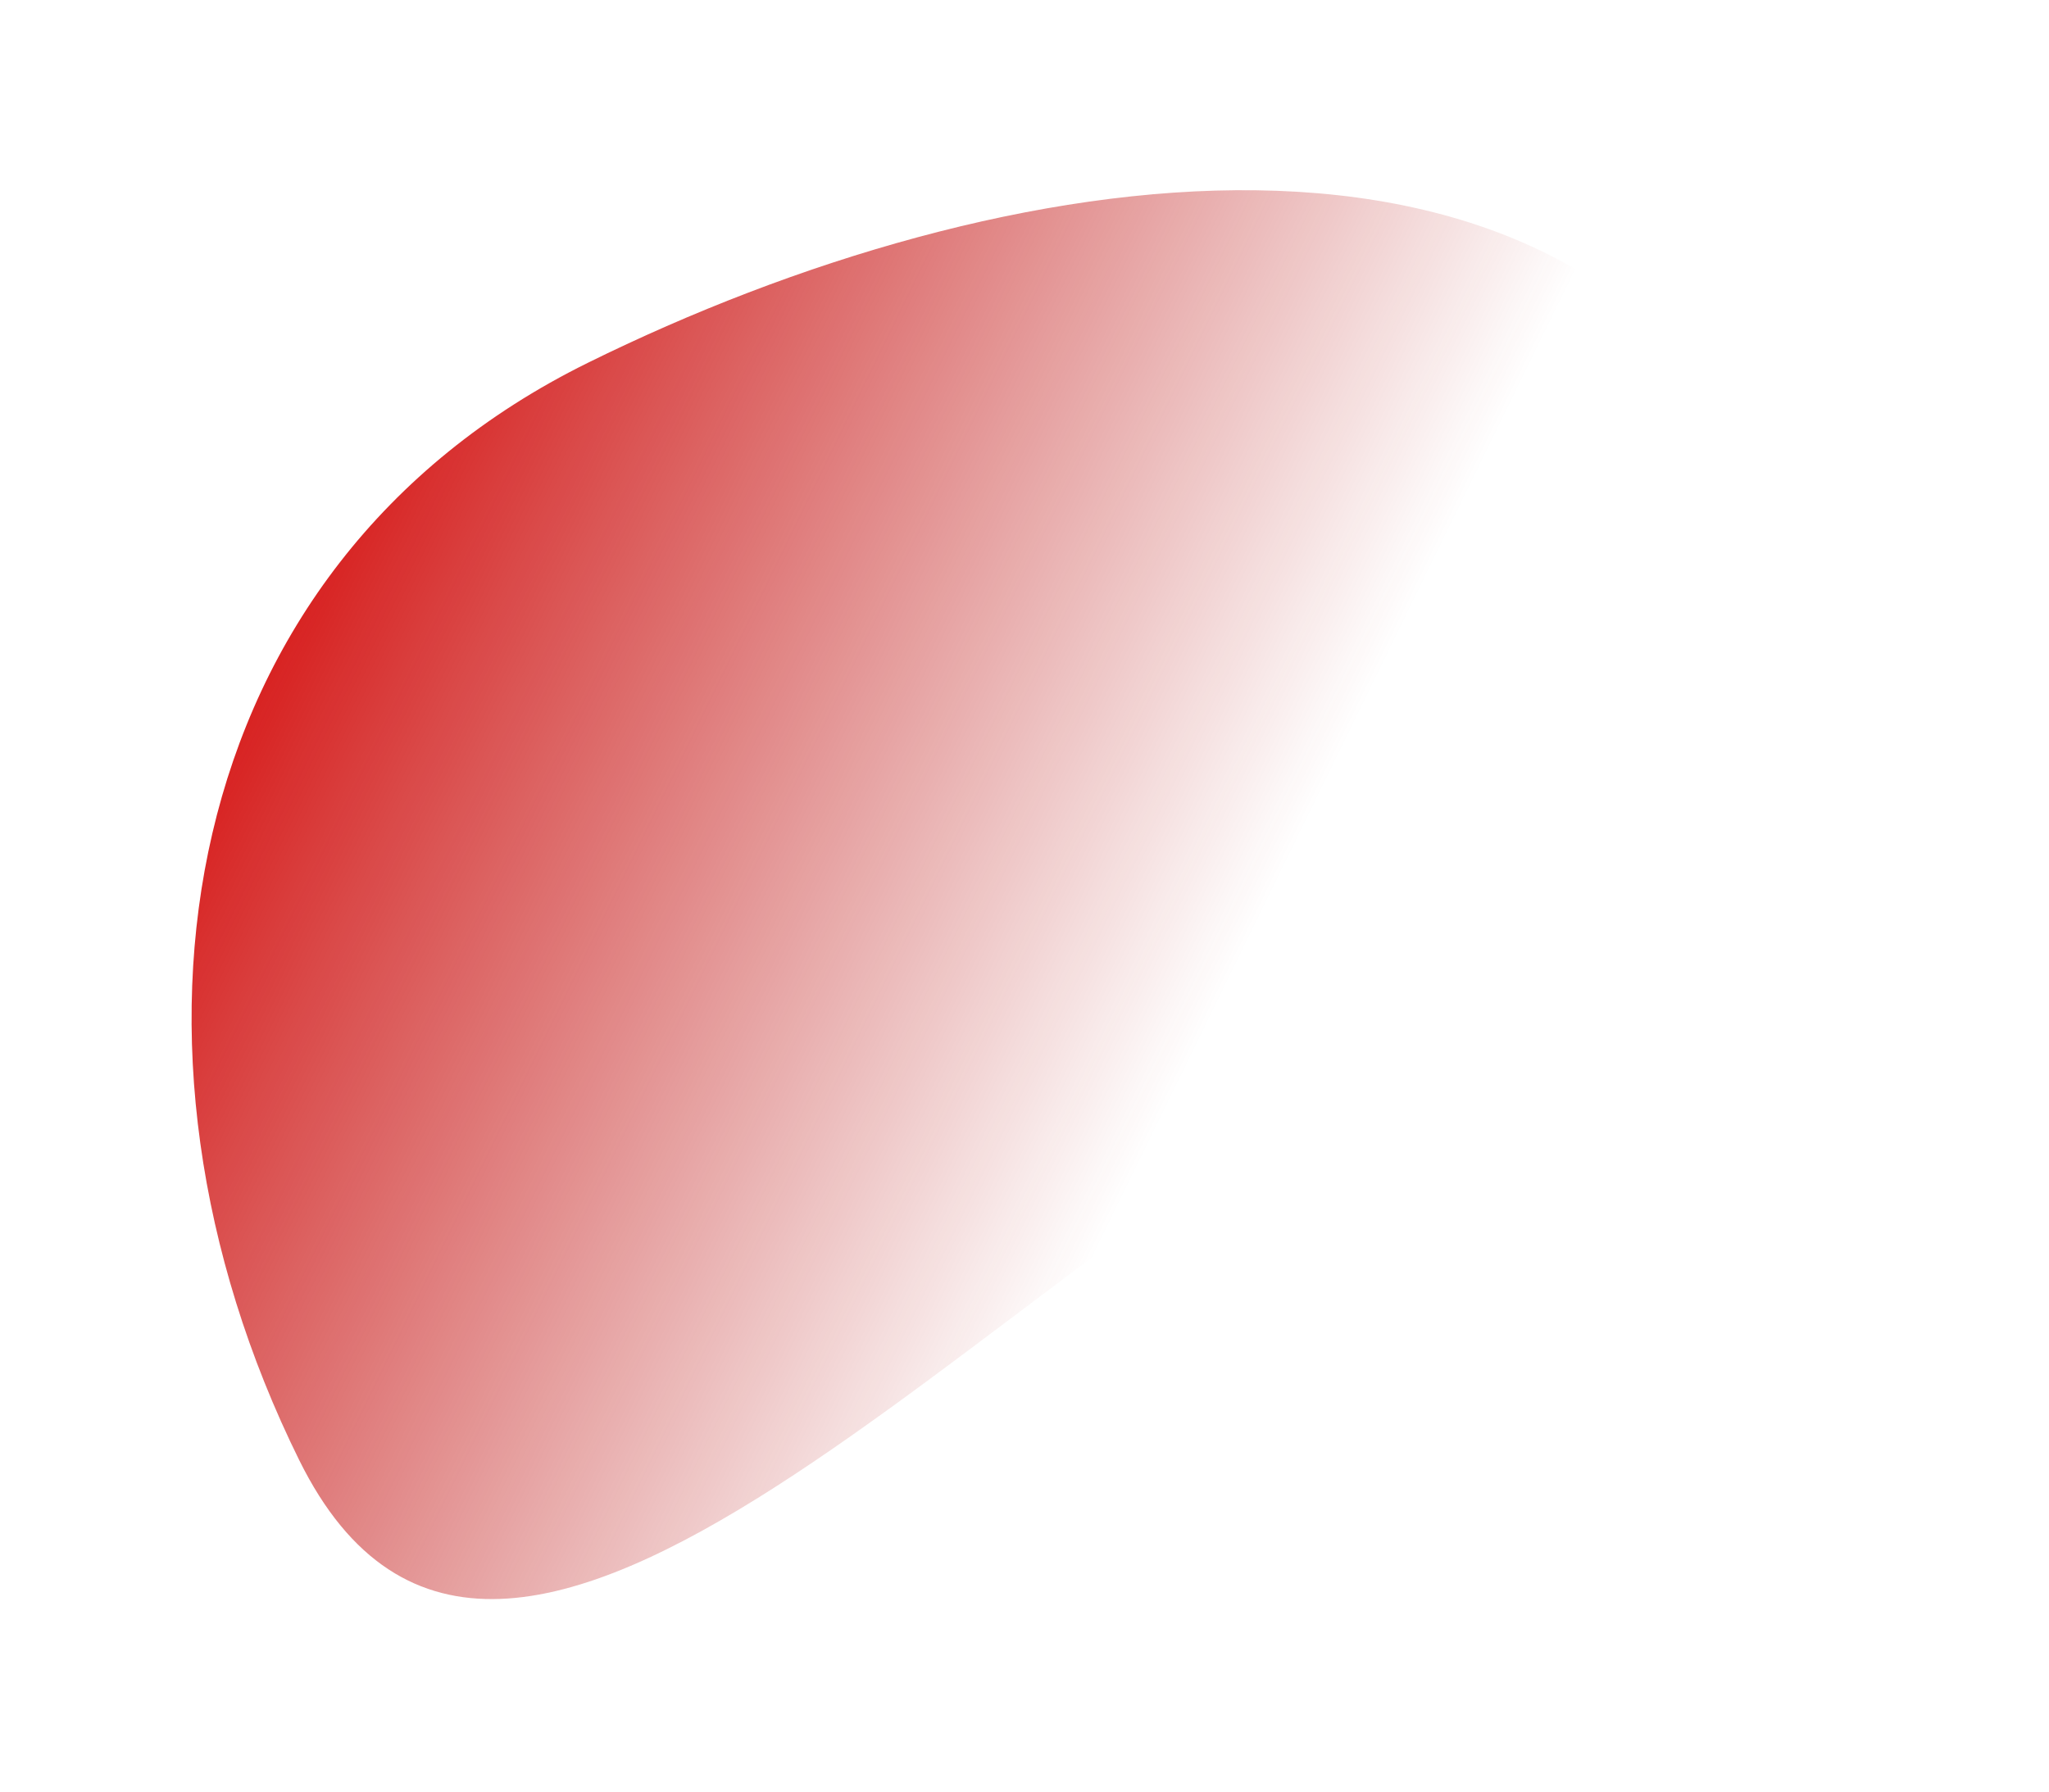 <?xml version="1.0" encoding="UTF-8"?> <svg xmlns="http://www.w3.org/2000/svg" width="615" height="538" viewBox="0 0 615 538" fill="none"> <g filter="url(#filter0_f_7_123)"> <path d="M531.09 144.013C592.228 267.81 546.261 254.742 422.464 315.881C298.666 377.019 150.939 562.143 89.8 438.346C28.662 314.548 52.597 170.086 176.394 108.948C300.191 47.81 469.952 20.215 531.09 144.013Z" fill="url(#paint0_linear_7_123)"></path> </g> <defs> <filter id="filter0_f_7_123" x="0.503" y="0.101" width="614.485" height="536.982" filterUnits="userSpaceOnUse" color-interpolation-filters="sRGB"> <feFlood flood-opacity="0" result="BackgroundImageFix"></feFlood> <feBlend mode="normal" in="SourceGraphic" in2="BackgroundImageFix" result="shape"></feBlend> <feGaussianBlur stdDeviation="28.5" result="effect1_foregroundBlur_7_123"></feGaussianBlur> </filter> <linearGradient id="paint0_linear_7_123" x1="52.457" y1="211.422" x2="340.667" y2="352.373" gradientUnits="userSpaceOnUse"> <stop stop-color="#D81312"></stop> <stop offset="1" stop-color="#B01312" stop-opacity="0"></stop> </linearGradient> </defs> </svg> 